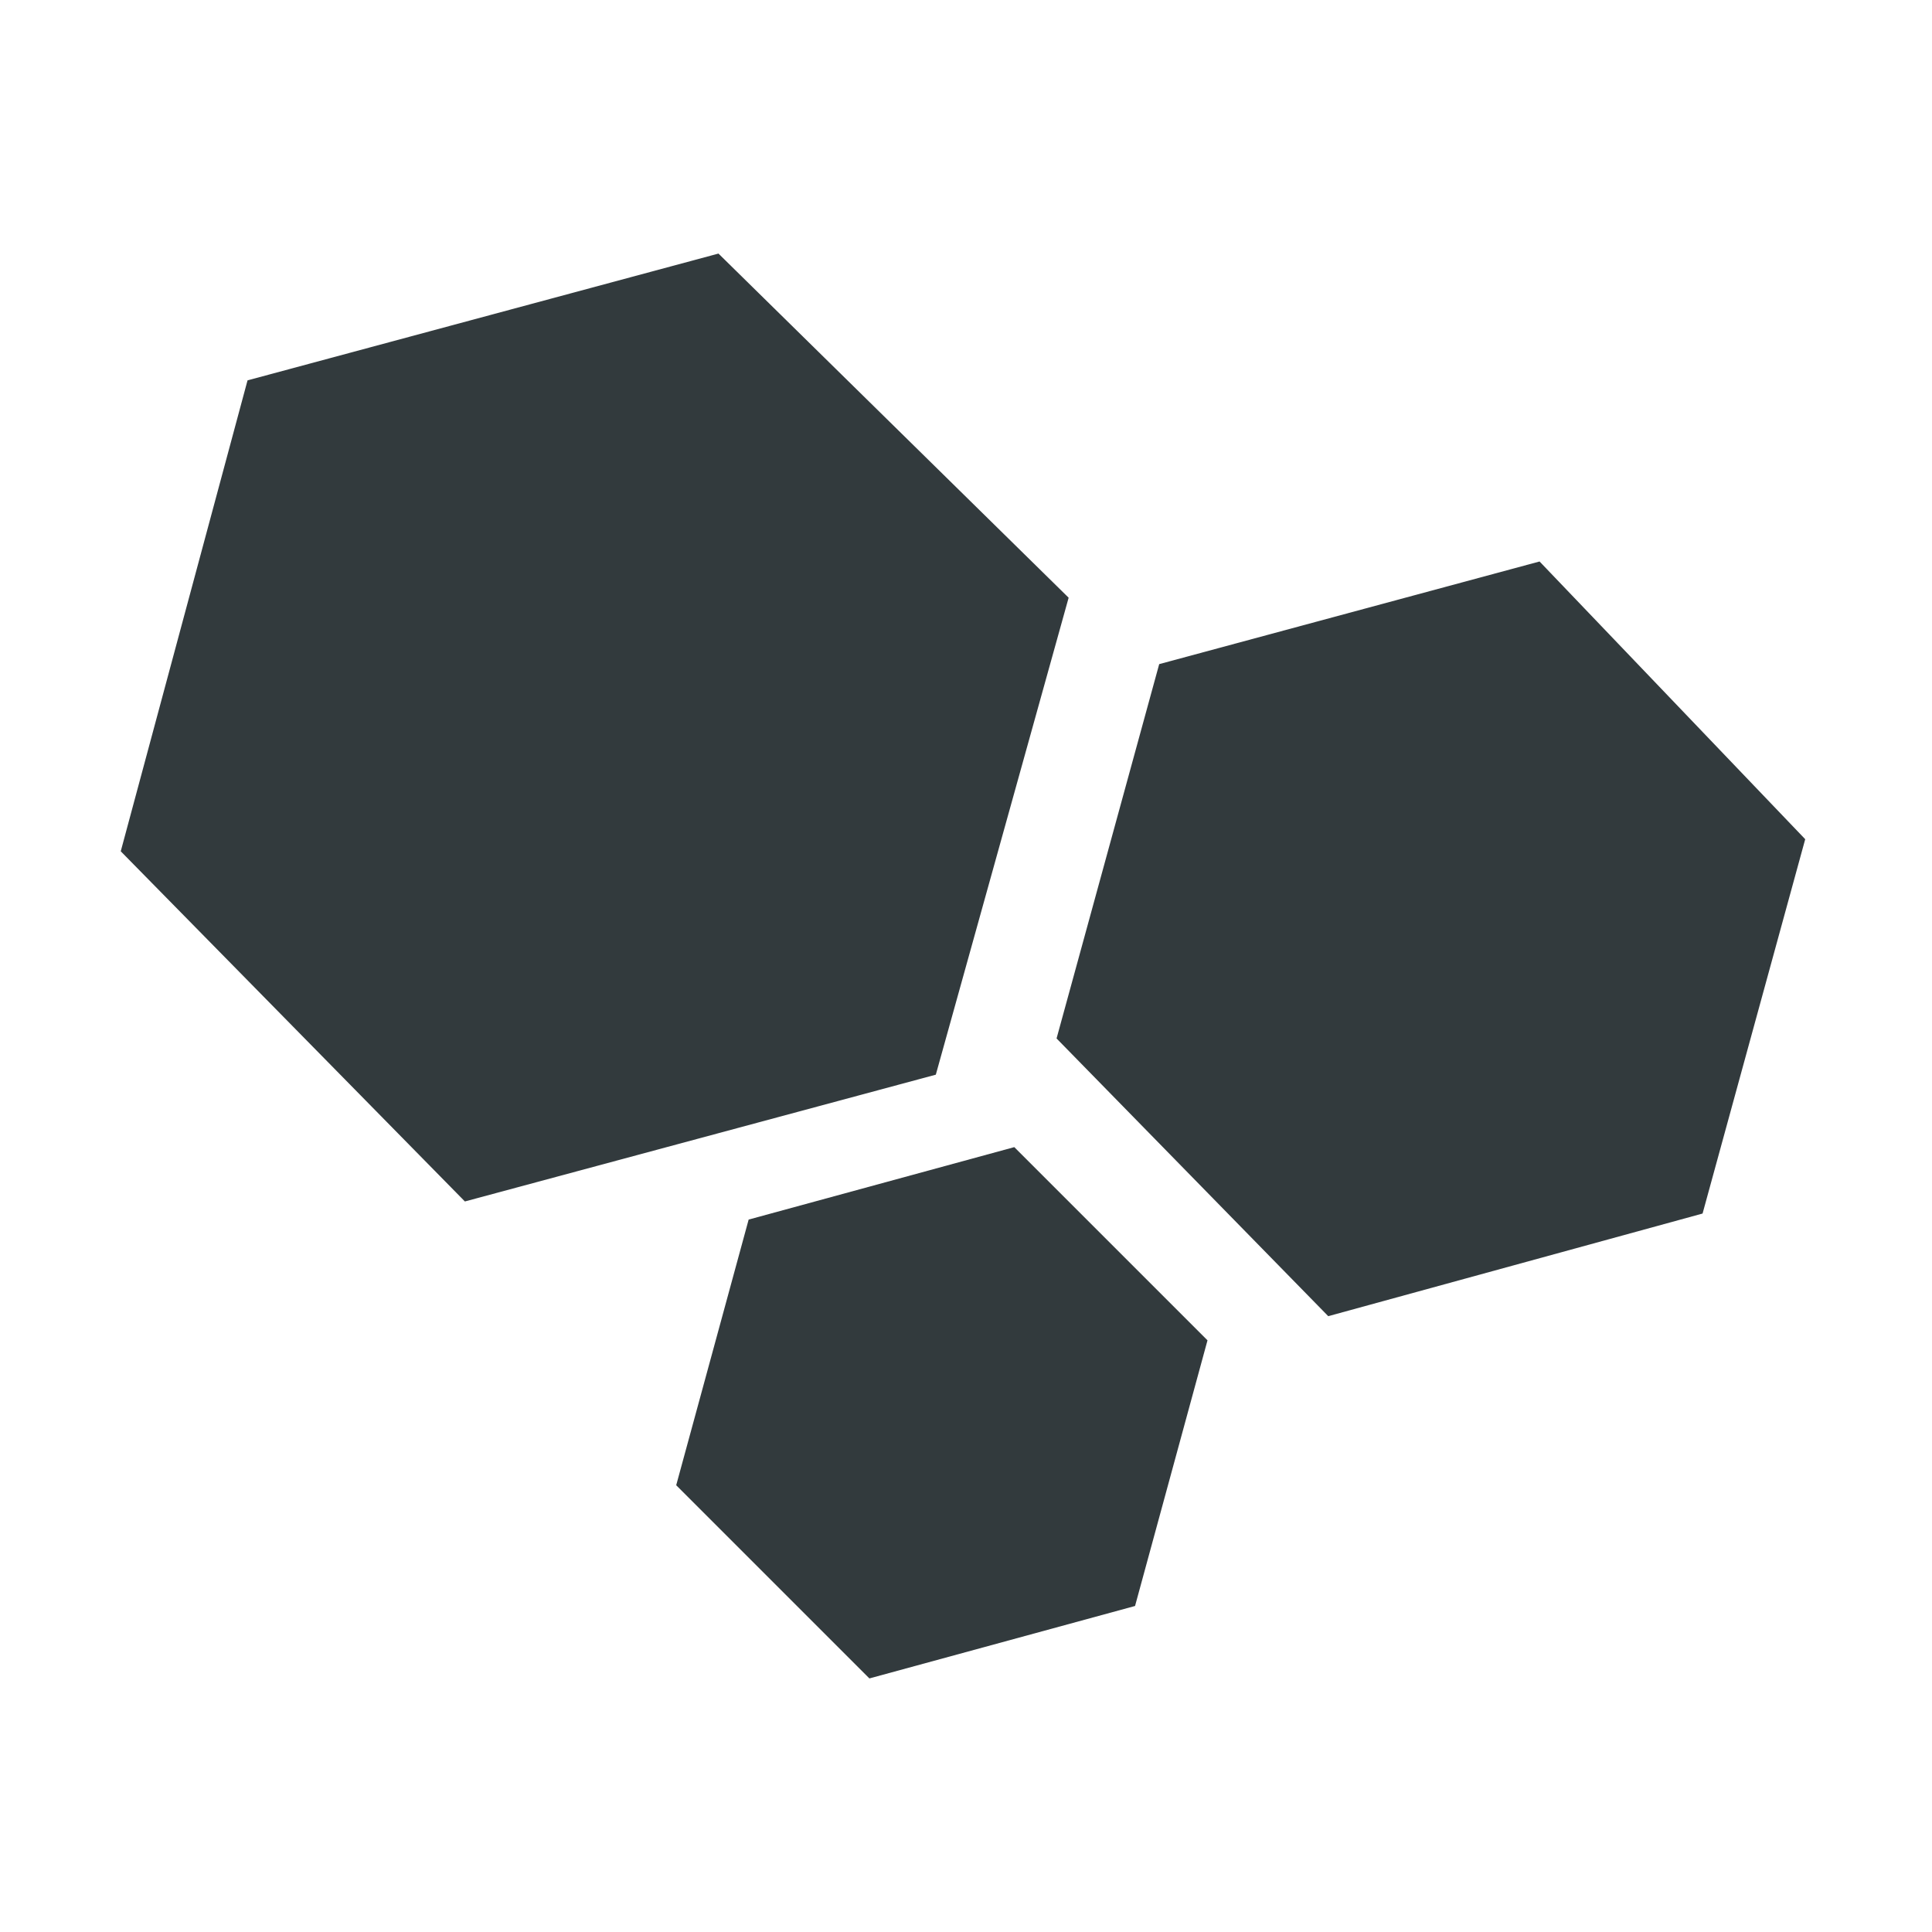 <?xml version="1.0" encoding="UTF-8"?>
<svg id="Ebene_1" xmlns="http://www.w3.org/2000/svg" version="1.1" viewBox="0 0 32 32">
  <!-- Generator: Adobe Illustrator 30.0.0, SVG Export Plug-In . SVG Version: 2.1.1 Build 123)  -->
  <path d="M17.7,9.9l-5.8-5.7-7.8,2.1-2.1,7.8,5.7,5.8,7.8-2.1s2.2-7.9,2.2-7.9ZM12.4,20.2l-1.2,4.4,3.2,3.2,4.4-1.2,1.2-4.4-3.2-3.2-4.4,1.2ZM25.5,9.3l-6.3,1.7-1.7,6.2,4.5,4.6,6.2-1.7,1.7-6.2s-4.4-4.6-4.4-4.6Z" fill="#323a3d"/>
</svg>